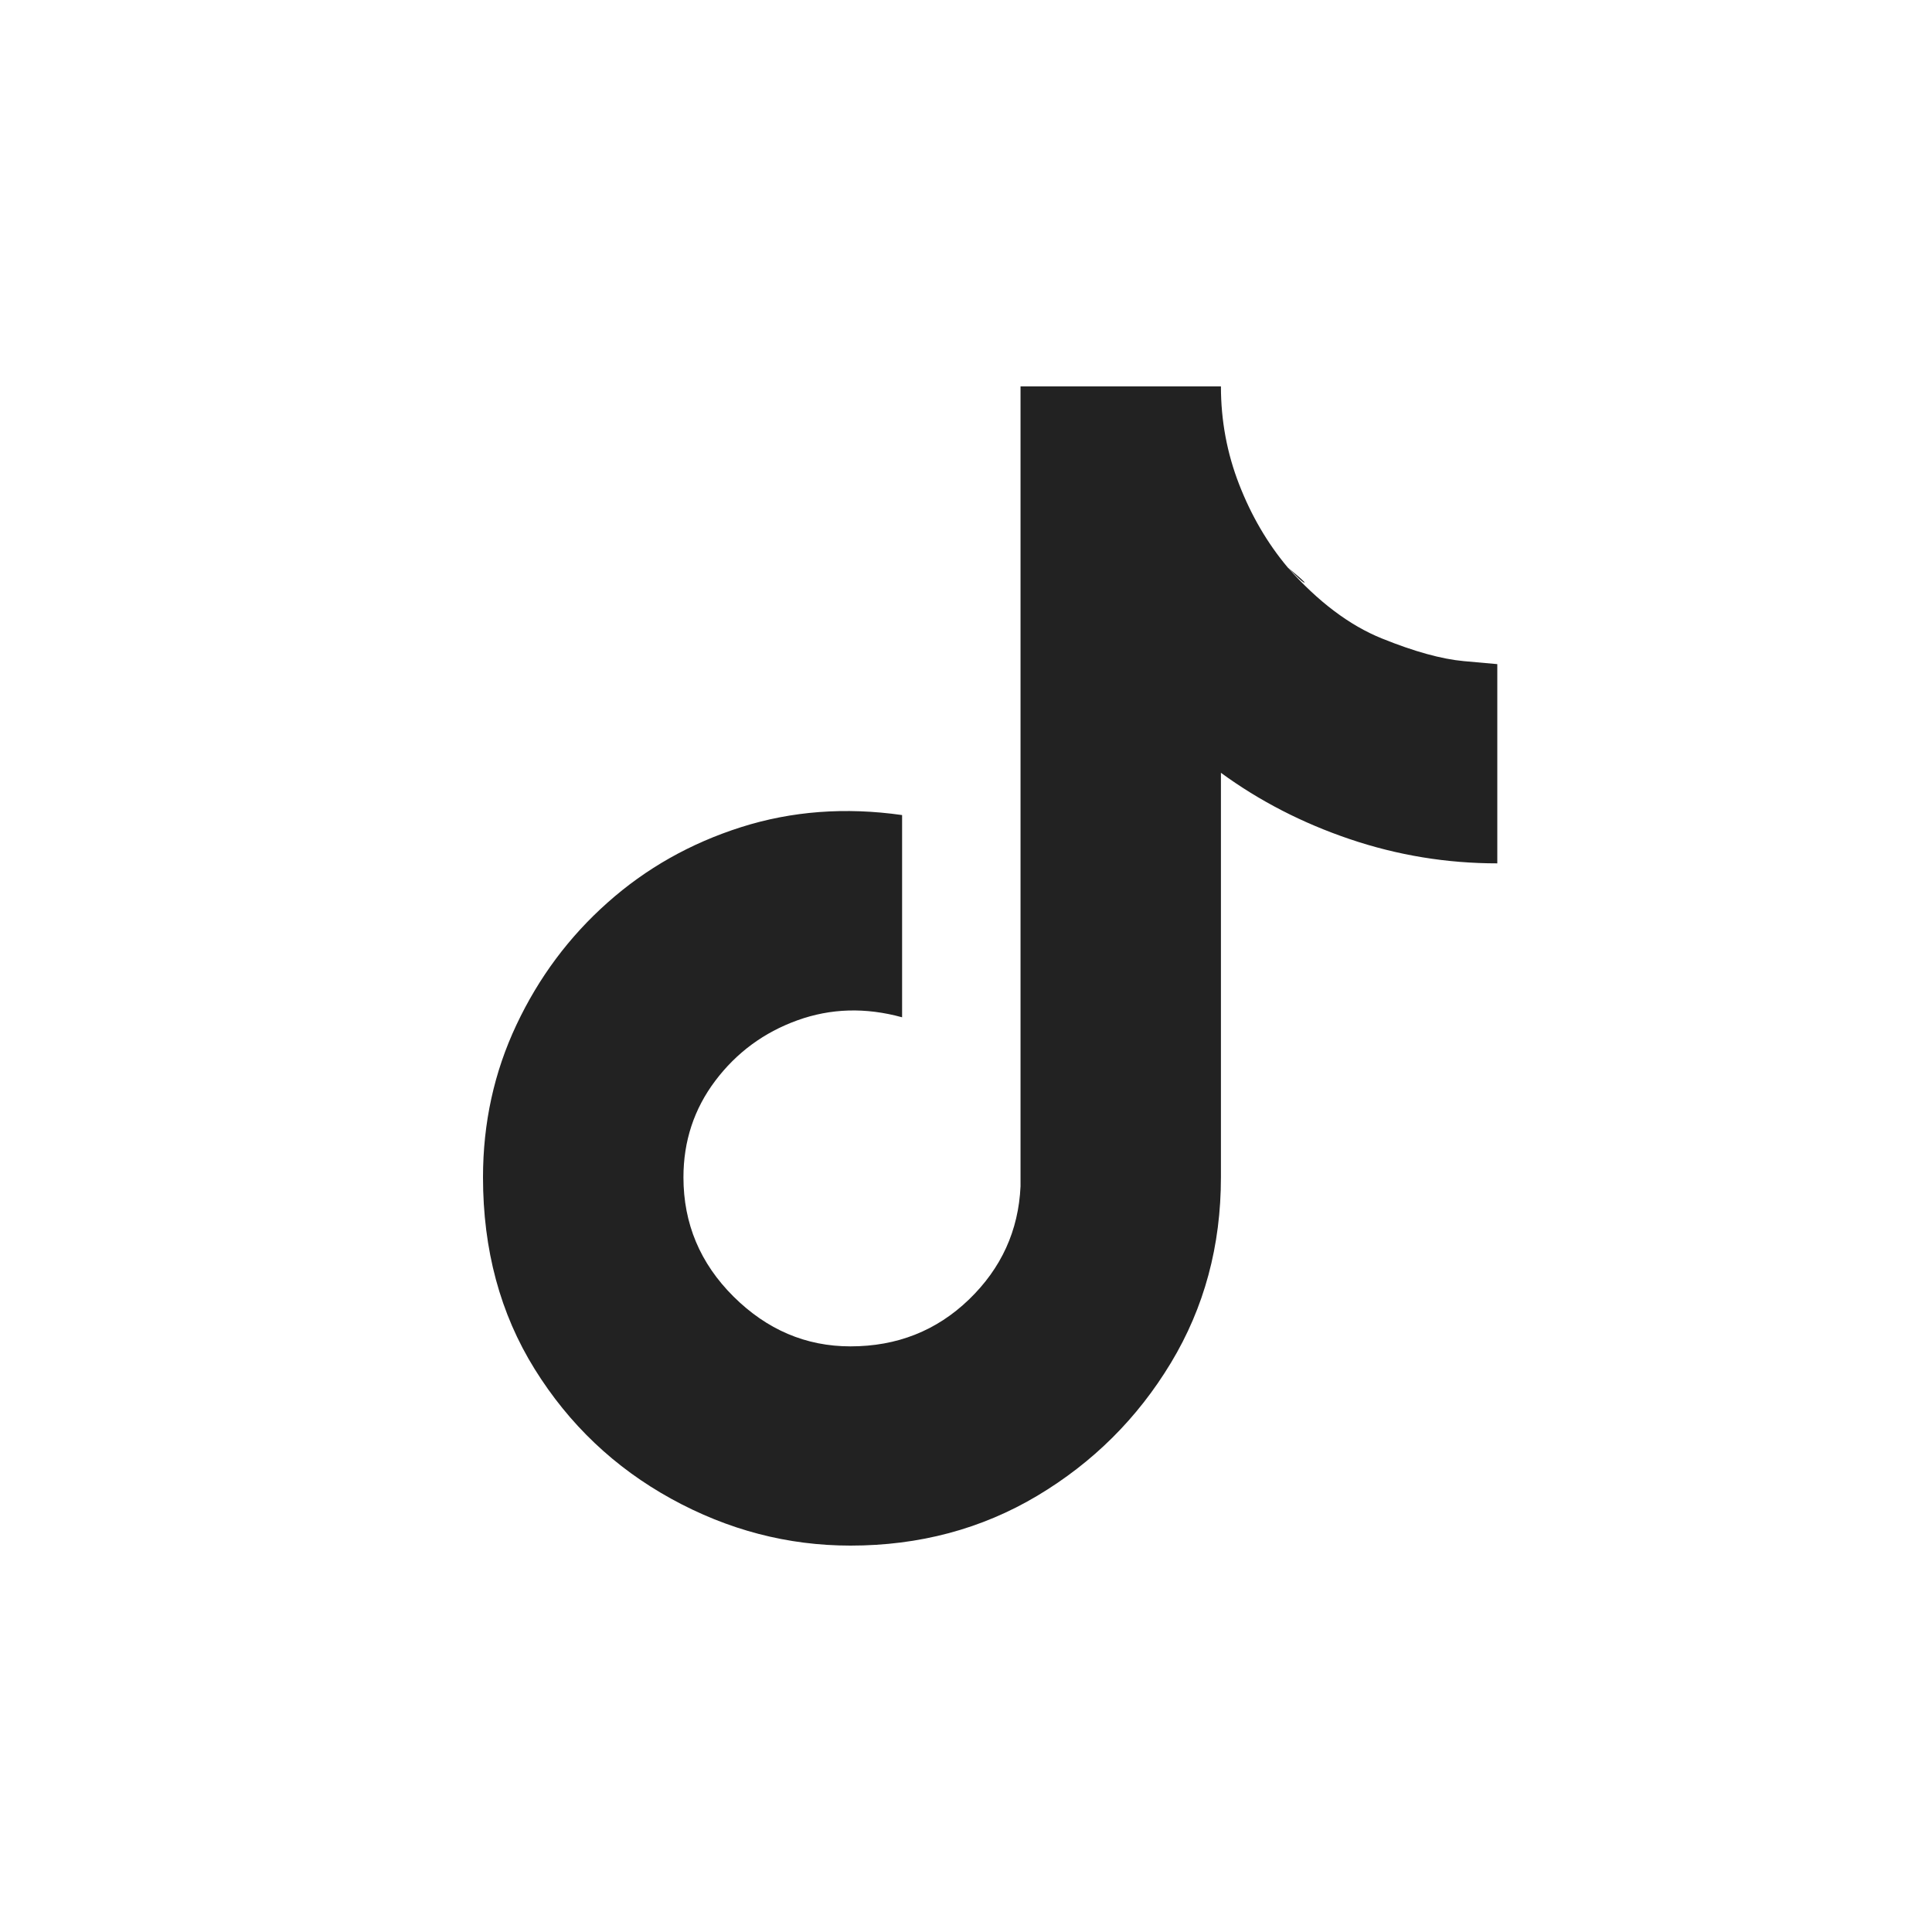 <svg width="40" height="40" viewBox="0 0 40 40" fill="none" xmlns="http://www.w3.org/2000/svg">
<g clip-path="url(#clip0_58_15)">
<path d="M26.662 11.75C26.662 11.75 26.714 11.802 26.819 11.906C26.924 12.01 26.986 12.062 27.008 12.062C27.028 12.062 26.913 11.958 26.662 11.75C26.242 11.25 25.907 10.677 25.656 10.031C25.404 9.385 25.278 8.708 25.278 8H21.129V24.562C21.087 25.479 20.73 26.26 20.06 26.906C19.389 27.552 18.572 27.875 17.608 27.875C16.686 27.875 15.879 27.531 15.187 26.844C14.495 26.156 14.15 25.333 14.15 24.375C14.15 23.625 14.37 22.958 14.81 22.375C15.25 21.792 15.816 21.375 16.508 21.125C17.199 20.875 17.922 20.854 18.677 21.062V16.875C17.503 16.708 16.392 16.792 15.344 17.125C14.296 17.458 13.374 17.979 12.578 18.688C11.781 19.396 11.153 20.24 10.692 21.219C10.23 22.198 10 23.25 10 24.375C10 25.875 10.356 27.198 11.069 28.344C11.781 29.49 12.725 30.385 13.898 31.031C15.072 31.677 16.308 32 17.608 32C19.033 32 20.322 31.656 21.475 30.969C22.627 30.281 23.549 29.365 24.241 28.219C24.933 27.073 25.278 25.792 25.278 24.375V16C26.075 16.583 26.966 17.042 27.951 17.375C28.936 17.708 29.952 17.875 31 17.875V13.75C31 13.75 30.77 13.729 30.308 13.688C29.847 13.646 29.281 13.49 28.611 13.219C27.94 12.948 27.29 12.458 26.662 11.75Z" fill="#222222"/>
</g>
<defs>
<clipPath id="clip0_58_15">
<rect width="21" height="24" fill="white" transform="translate(10 8)"/>
</clipPath>
</defs>
</svg>
